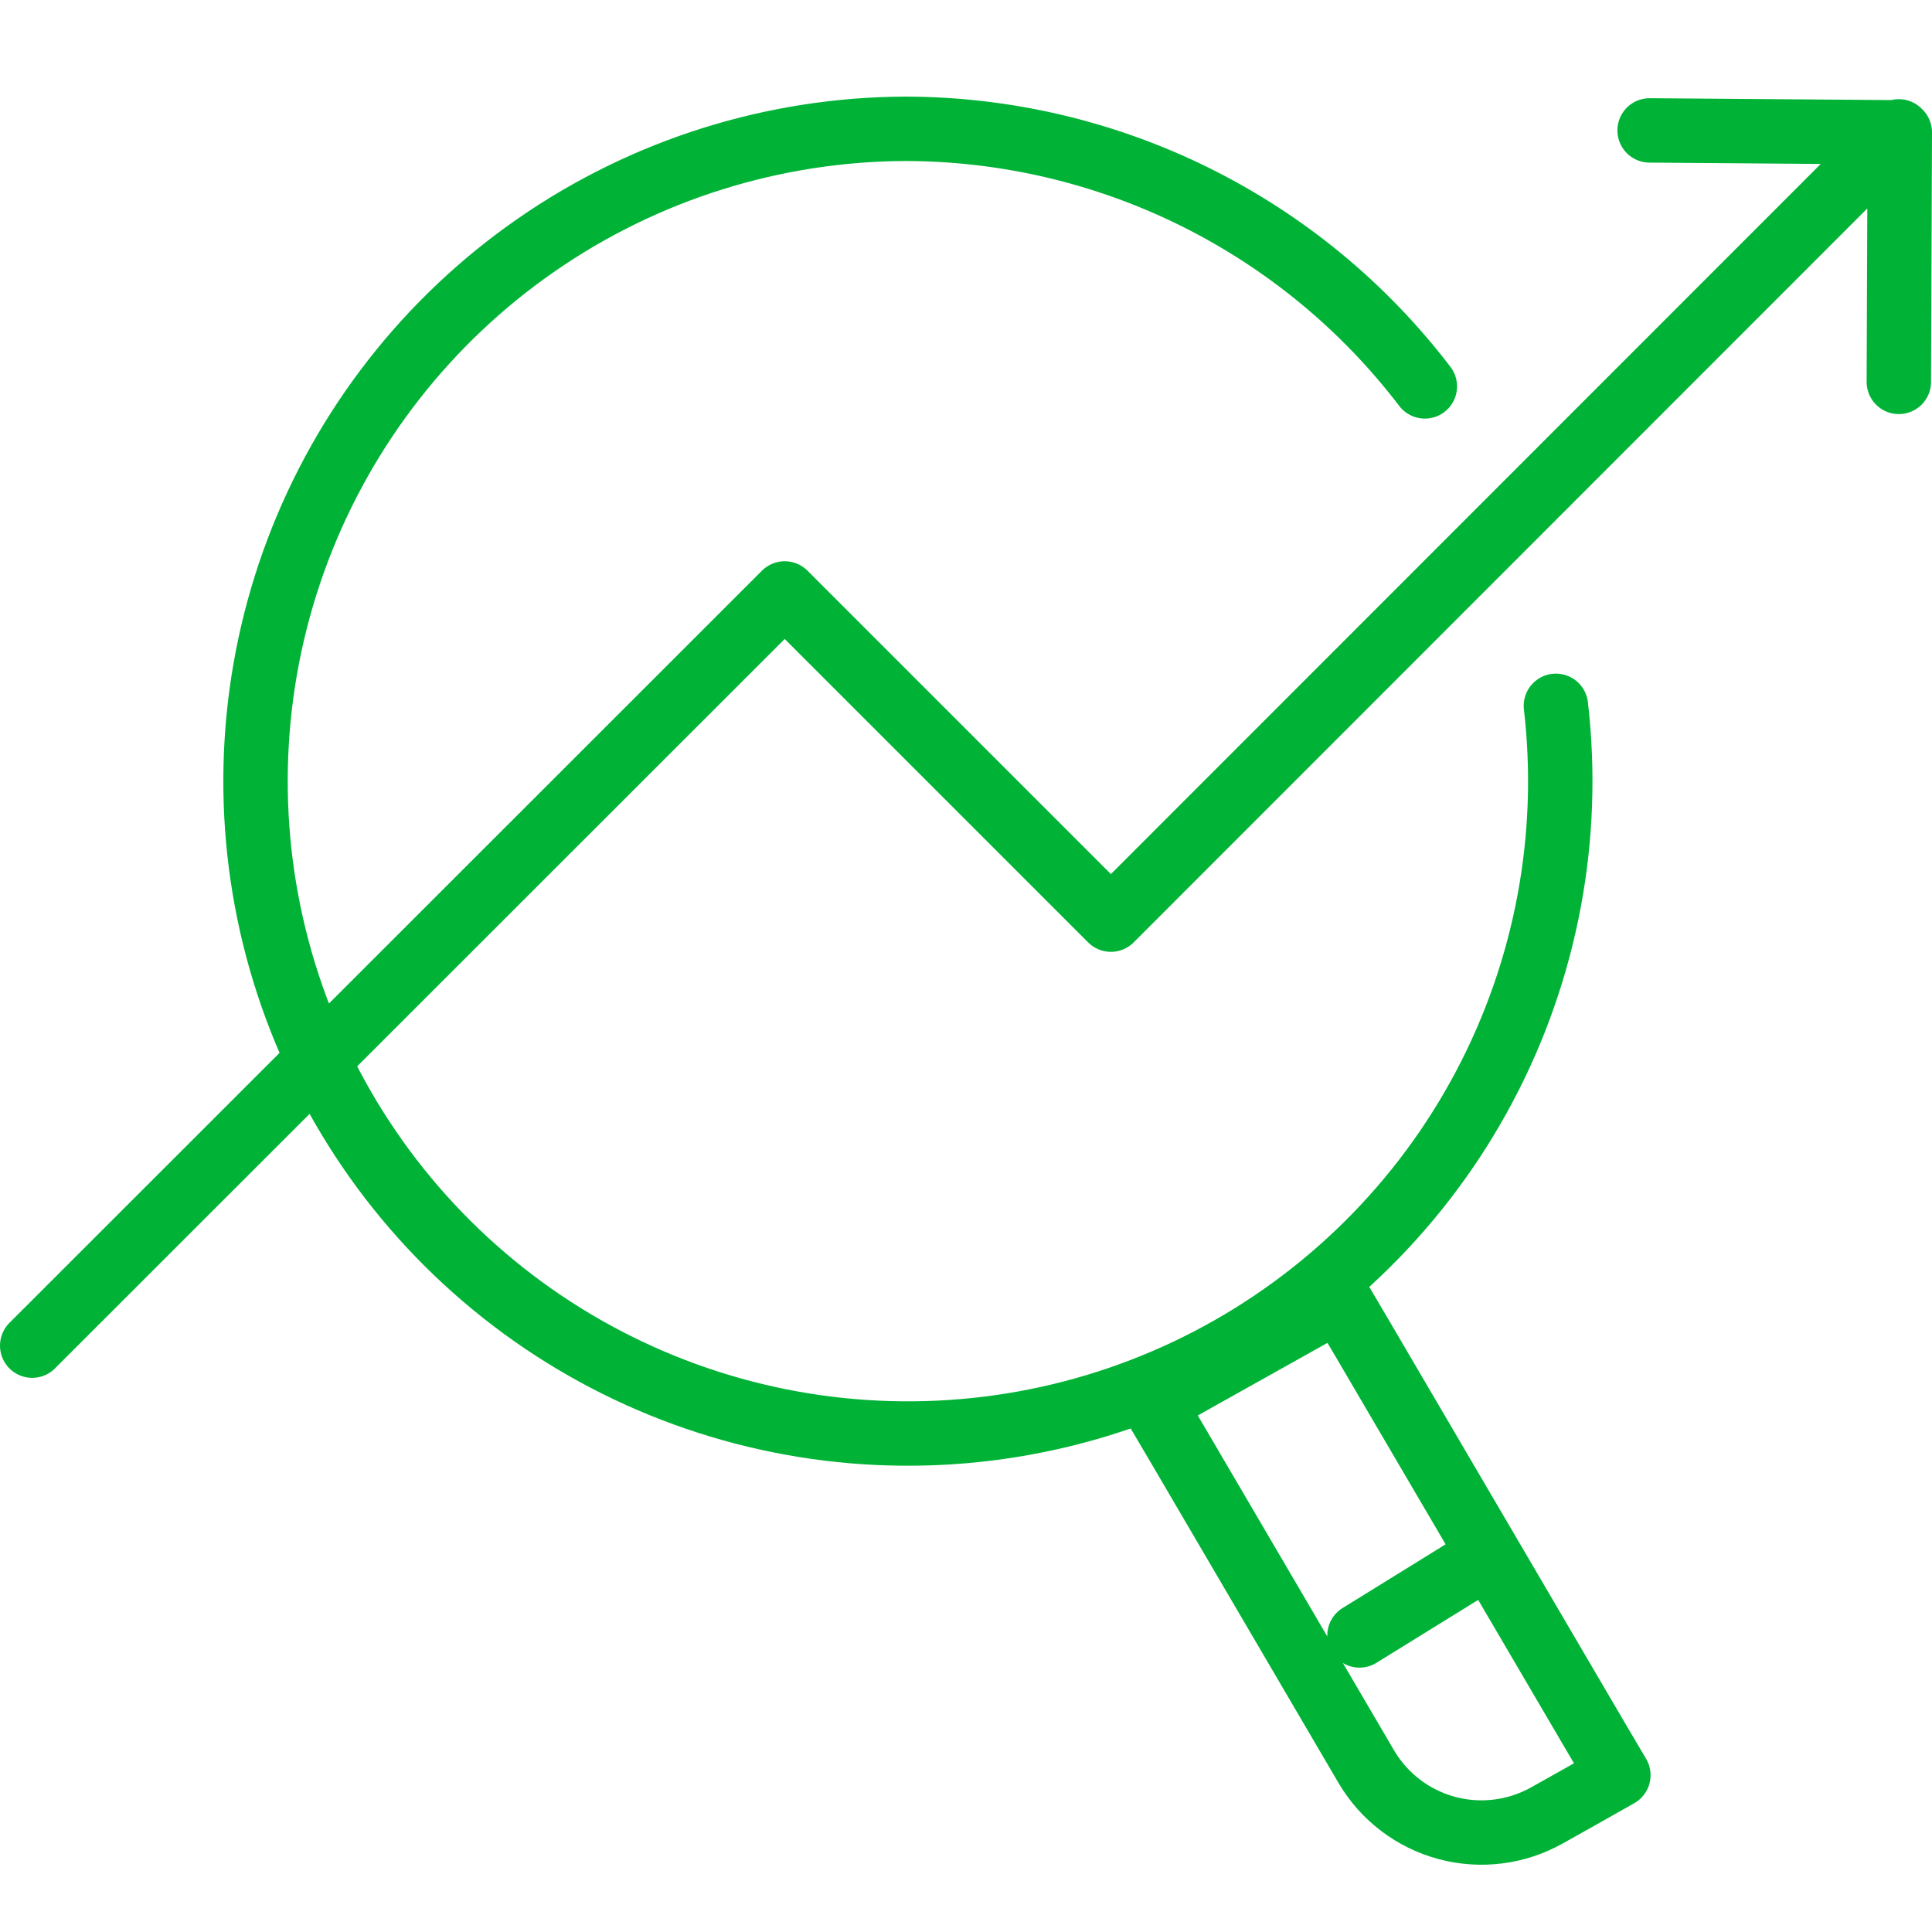 <svg width="60" height="60" viewBox="0 0 60 60" fill="none" xmlns="http://www.w3.org/2000/svg">
<path d="M44.25 12C42.358 9.521 39.921 7.51 37.127 6.122C34.334 4.735 31.259 4.009 28.14 4C24.035 4.011 20.031 5.269 16.657 7.607C13.283 9.944 10.699 13.252 9.246 17.091C7.794 20.93 7.542 25.119 8.523 29.105C9.505 33.09 11.674 36.684 14.743 39.409C17.812 42.135 21.637 43.863 25.71 44.367C29.784 44.87 33.914 44.125 37.555 42.229C41.195 40.332 44.174 37.375 46.096 33.749C48.019 30.122 48.794 25.997 48.32 21.92M45.73 48.62L42.22 50.79M1 41.79L24.37 18.43L34.5 28.56L58.97 4.08M58.97 11.86L59 4.11L51.23 4.05M41.59 40.35L40.33 41.06L37.13 42.85L35.82 43.59L36.58 44.88L42.44 54.88C42.993 55.811 43.888 56.49 44.935 56.77C45.981 57.05 47.095 56.91 48.04 56.38L48.95 55.87L50.26 55.13L49.5 53.84L42.32 41.59L41.59 40.35Z" stroke="#00B336" stroke-width="2" stroke-linecap="round" stroke-linejoin="round"/>
</svg>
